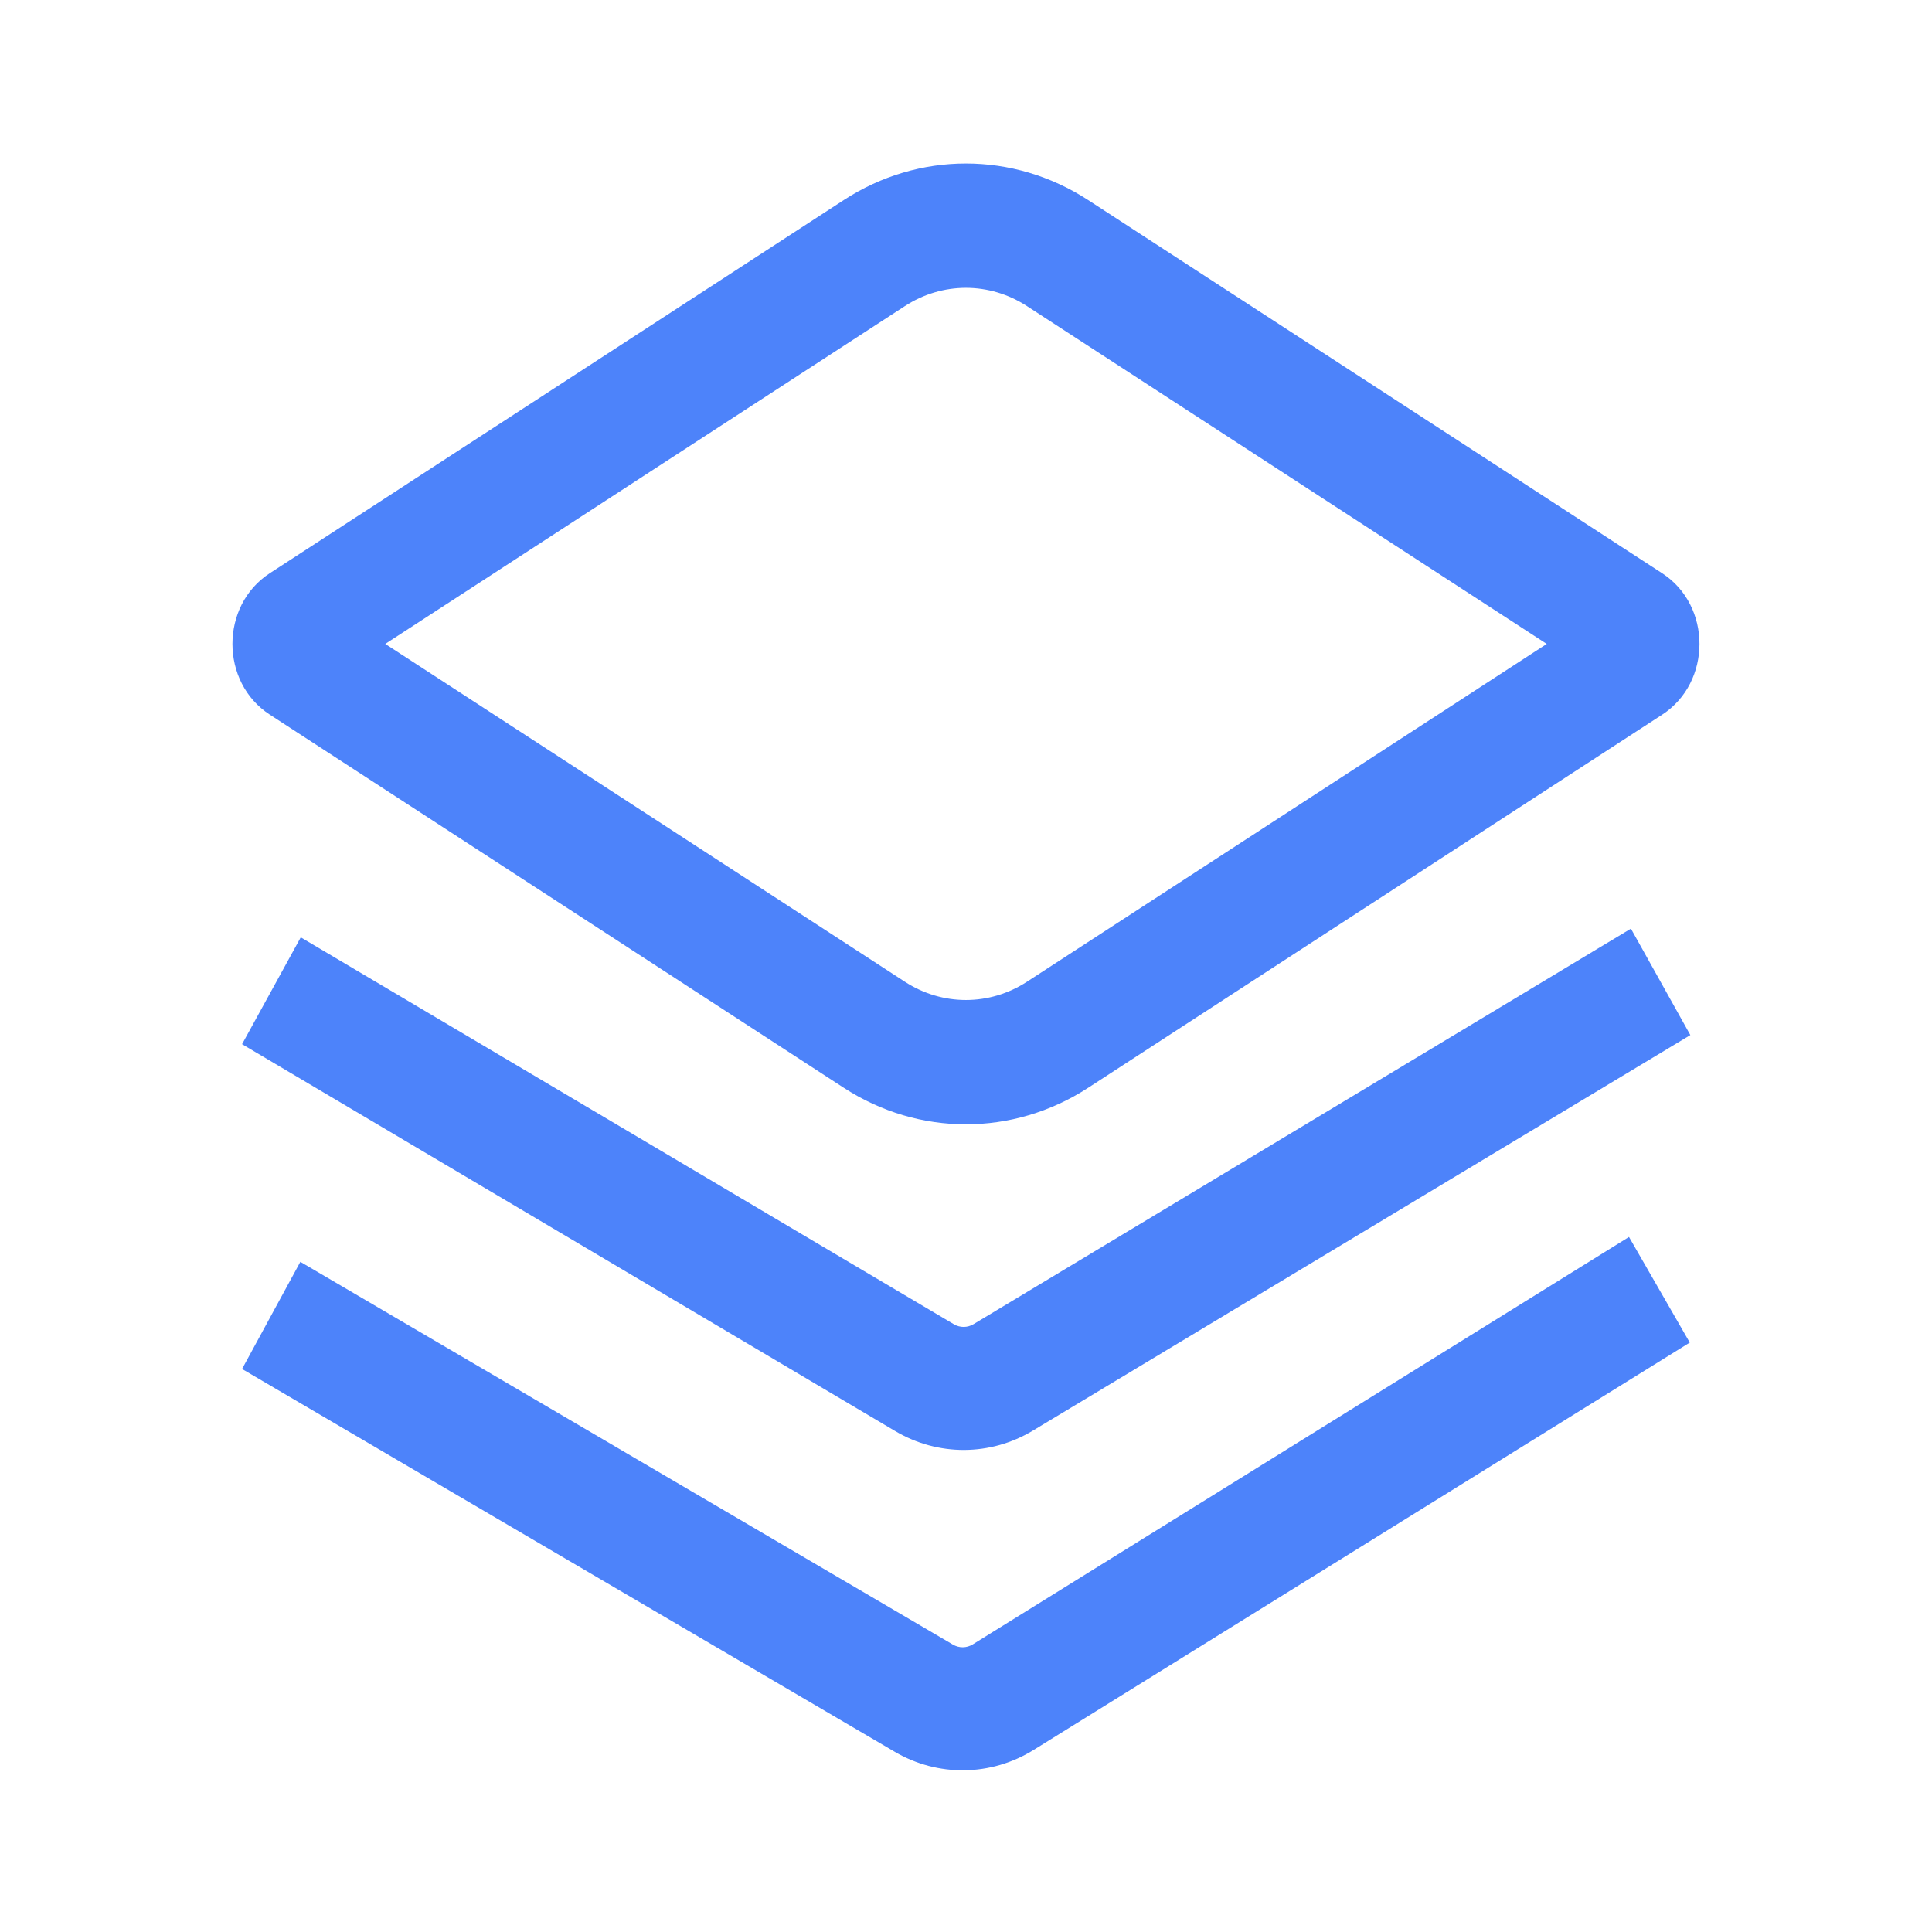 <svg width="24" height="24" viewBox="0 0 24 24" fill="none" xmlns="http://www.w3.org/2000/svg">
<path fill-rule="evenodd" clip-rule="evenodd" d="M13.517 2.485C12.585 1.88 11.413 1.88 10.482 2.485L3.351 7.121C2.733 7.522 2.733 8.476 3.351 8.877L10.482 13.513C11.413 14.118 12.585 14.118 13.517 13.513L20.648 8.878C21.266 8.476 21.266 7.522 20.648 7.121L13.517 2.485ZM19.214 7.999L12.758 3.803C12.292 3.5 11.706 3.5 11.24 3.803L4.786 7.999L11.24 12.195C11.706 12.498 12.292 12.498 12.758 12.195L19.214 7.999Z" fill="#4D83FA"/>
<path d="M12.094 16.449L20.26 11.536L20.998 12.858L12.832 17.771C12.303 18.09 11.651 18.092 11.12 17.777L3.007 12.971L3.736 11.644L11.849 16.45C11.925 16.495 12.018 16.495 12.094 16.449Z" fill="#4D83FA"/>
<path d="M20.236 15.366L12.084 20.427C12.008 20.474 11.915 20.475 11.838 20.43L3.731 15.675L3.007 17.006L11.114 21.761C11.651 22.076 12.31 22.067 12.839 21.739L20.991 16.678L20.236 15.366Z" fill="#4D83FA"/>
</svg>
